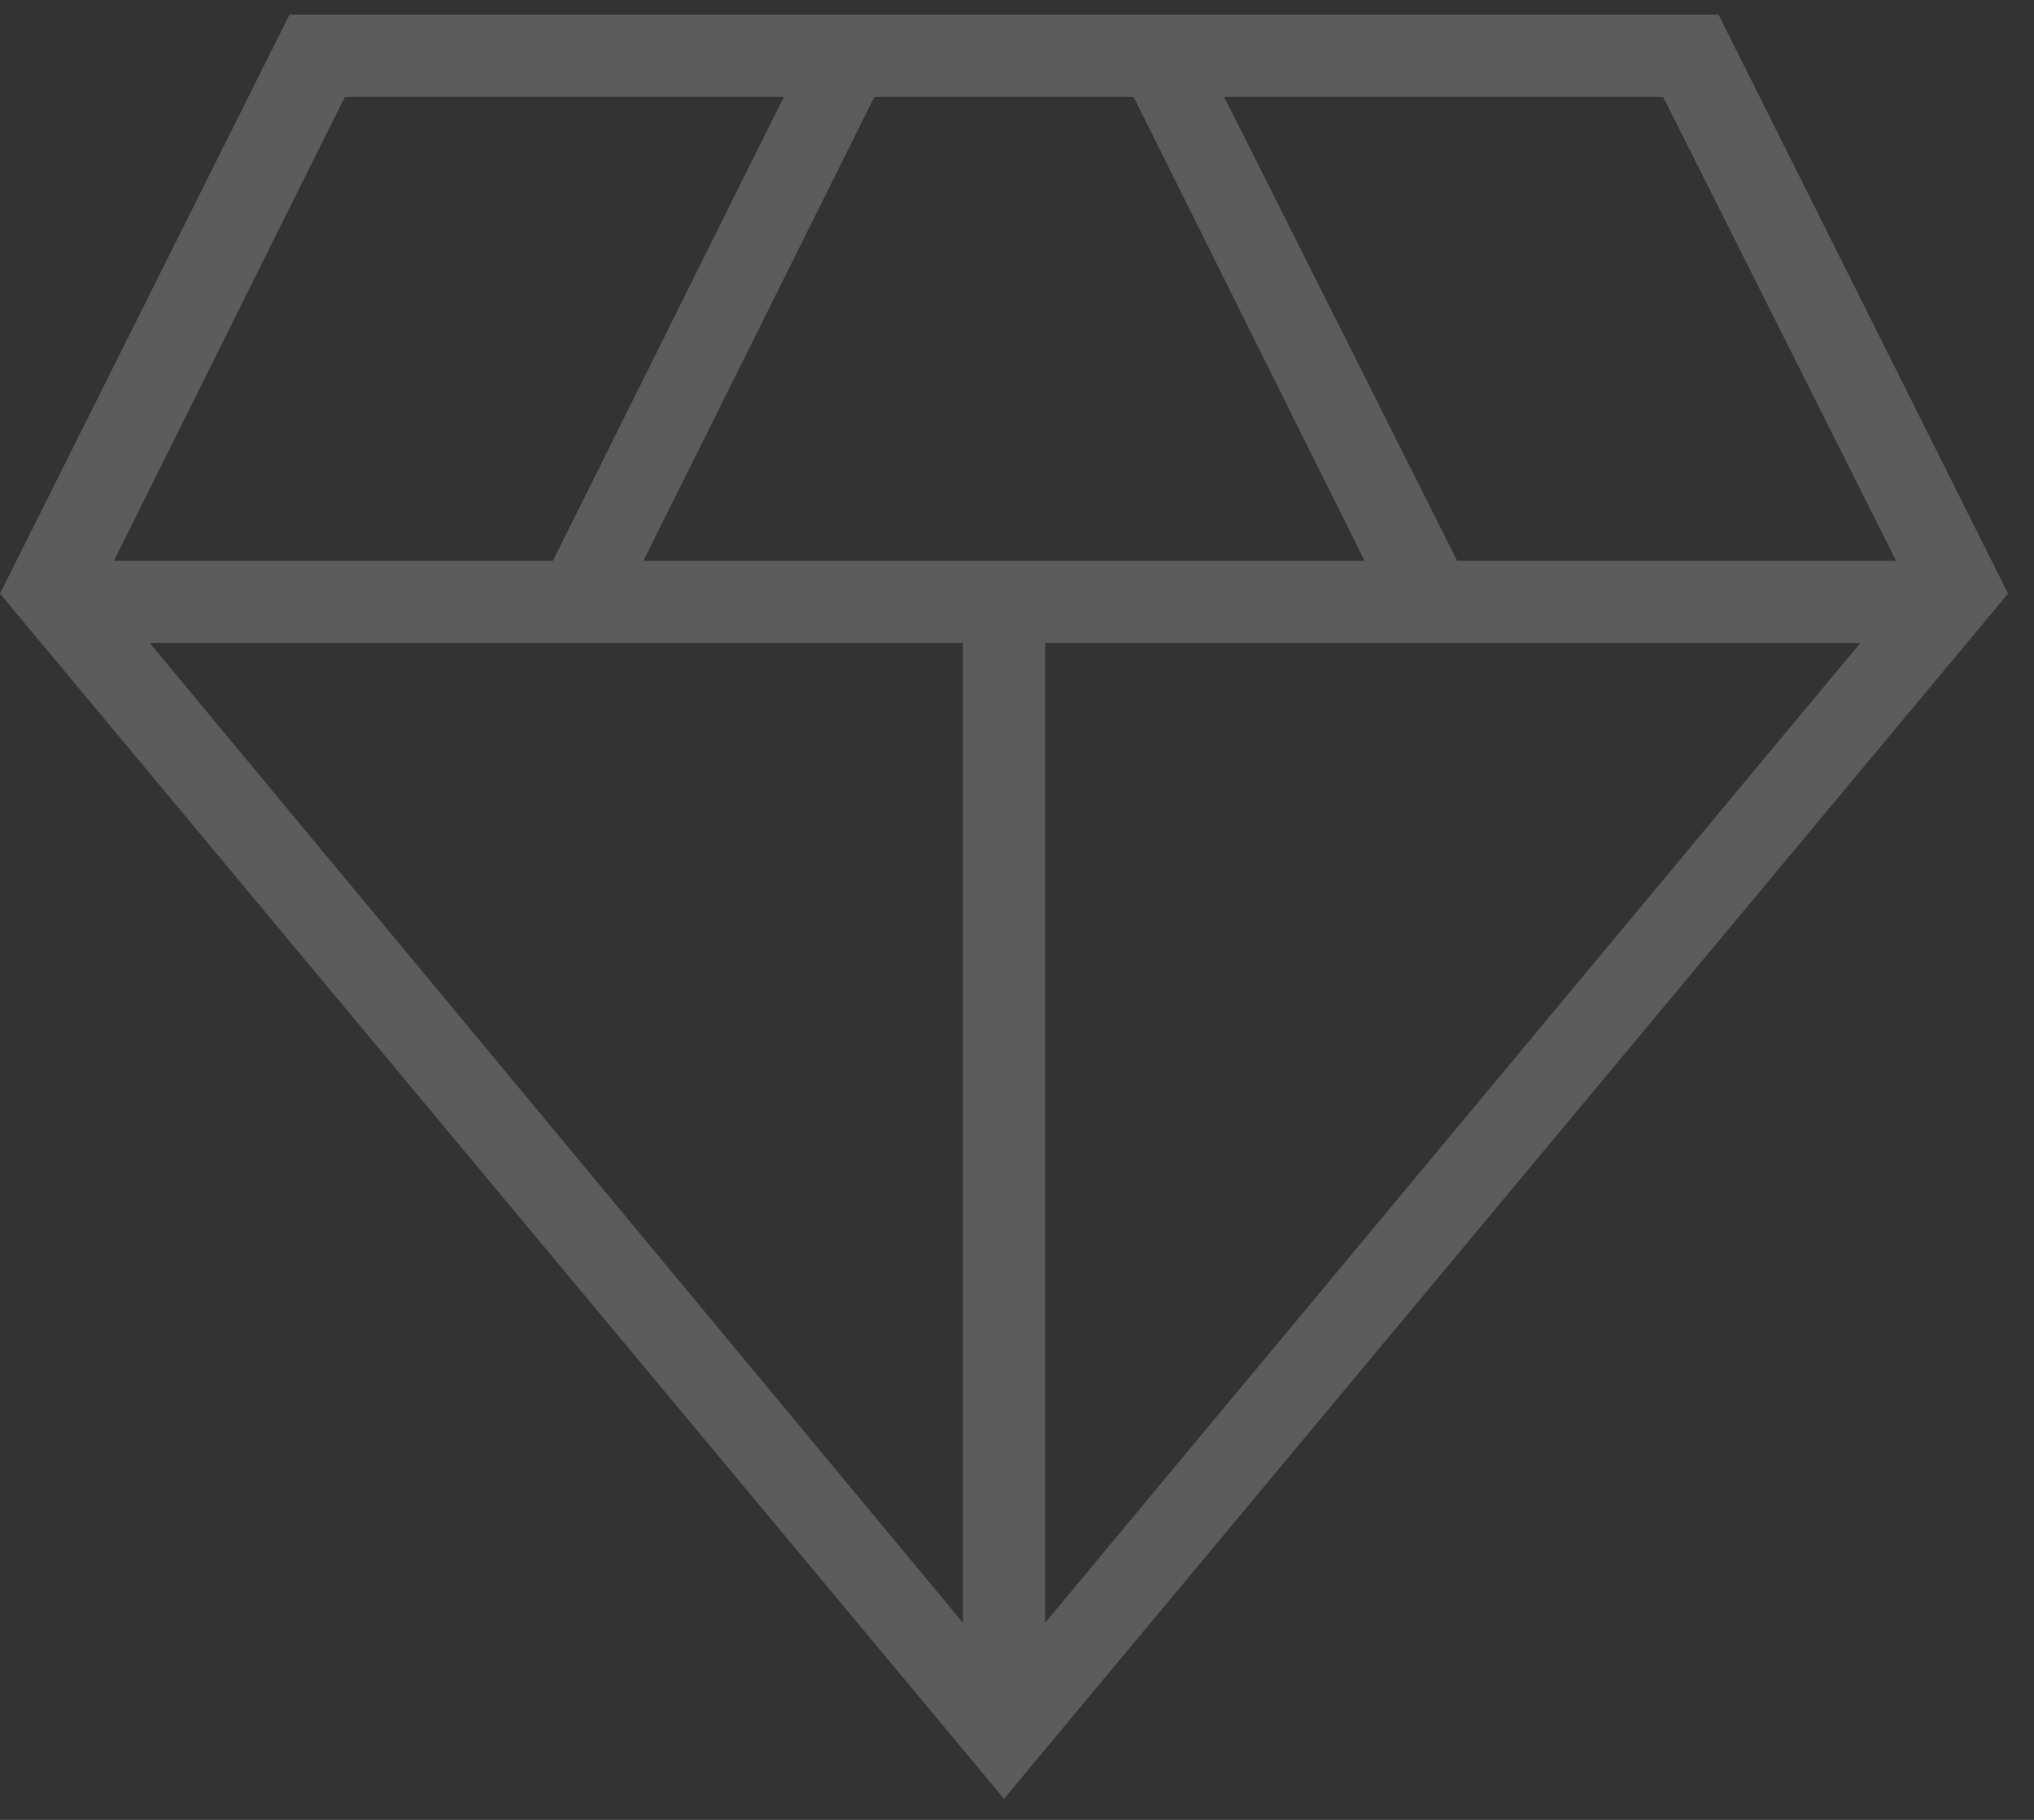 <svg width="57" height="51" viewBox="0 0 57 51" fill="none" xmlns="http://www.w3.org/2000/svg">
<rect x="0" y="0" width="57" height="51" fill="#333333" stroke="none"/>
<g opacity="0.2">
<path d="M28.136 50.409L0 16.635L8.113 0.409H48.159L56.272 16.635L28.136 50.409ZM18.032 15.714H38.239L31.766 2.711H24.505L18.032 15.714ZM26.985 45.478V18.016H4.194L26.985 45.478ZM29.287 45.478L52.135 18.016H29.287V45.478ZM40.834 15.714H53.136L46.605 2.711H34.304L40.834 15.714ZM3.193 15.714H15.495L21.968 2.711H9.666L3.193 15.714Z" fill="white"/>
</g>
</svg>
